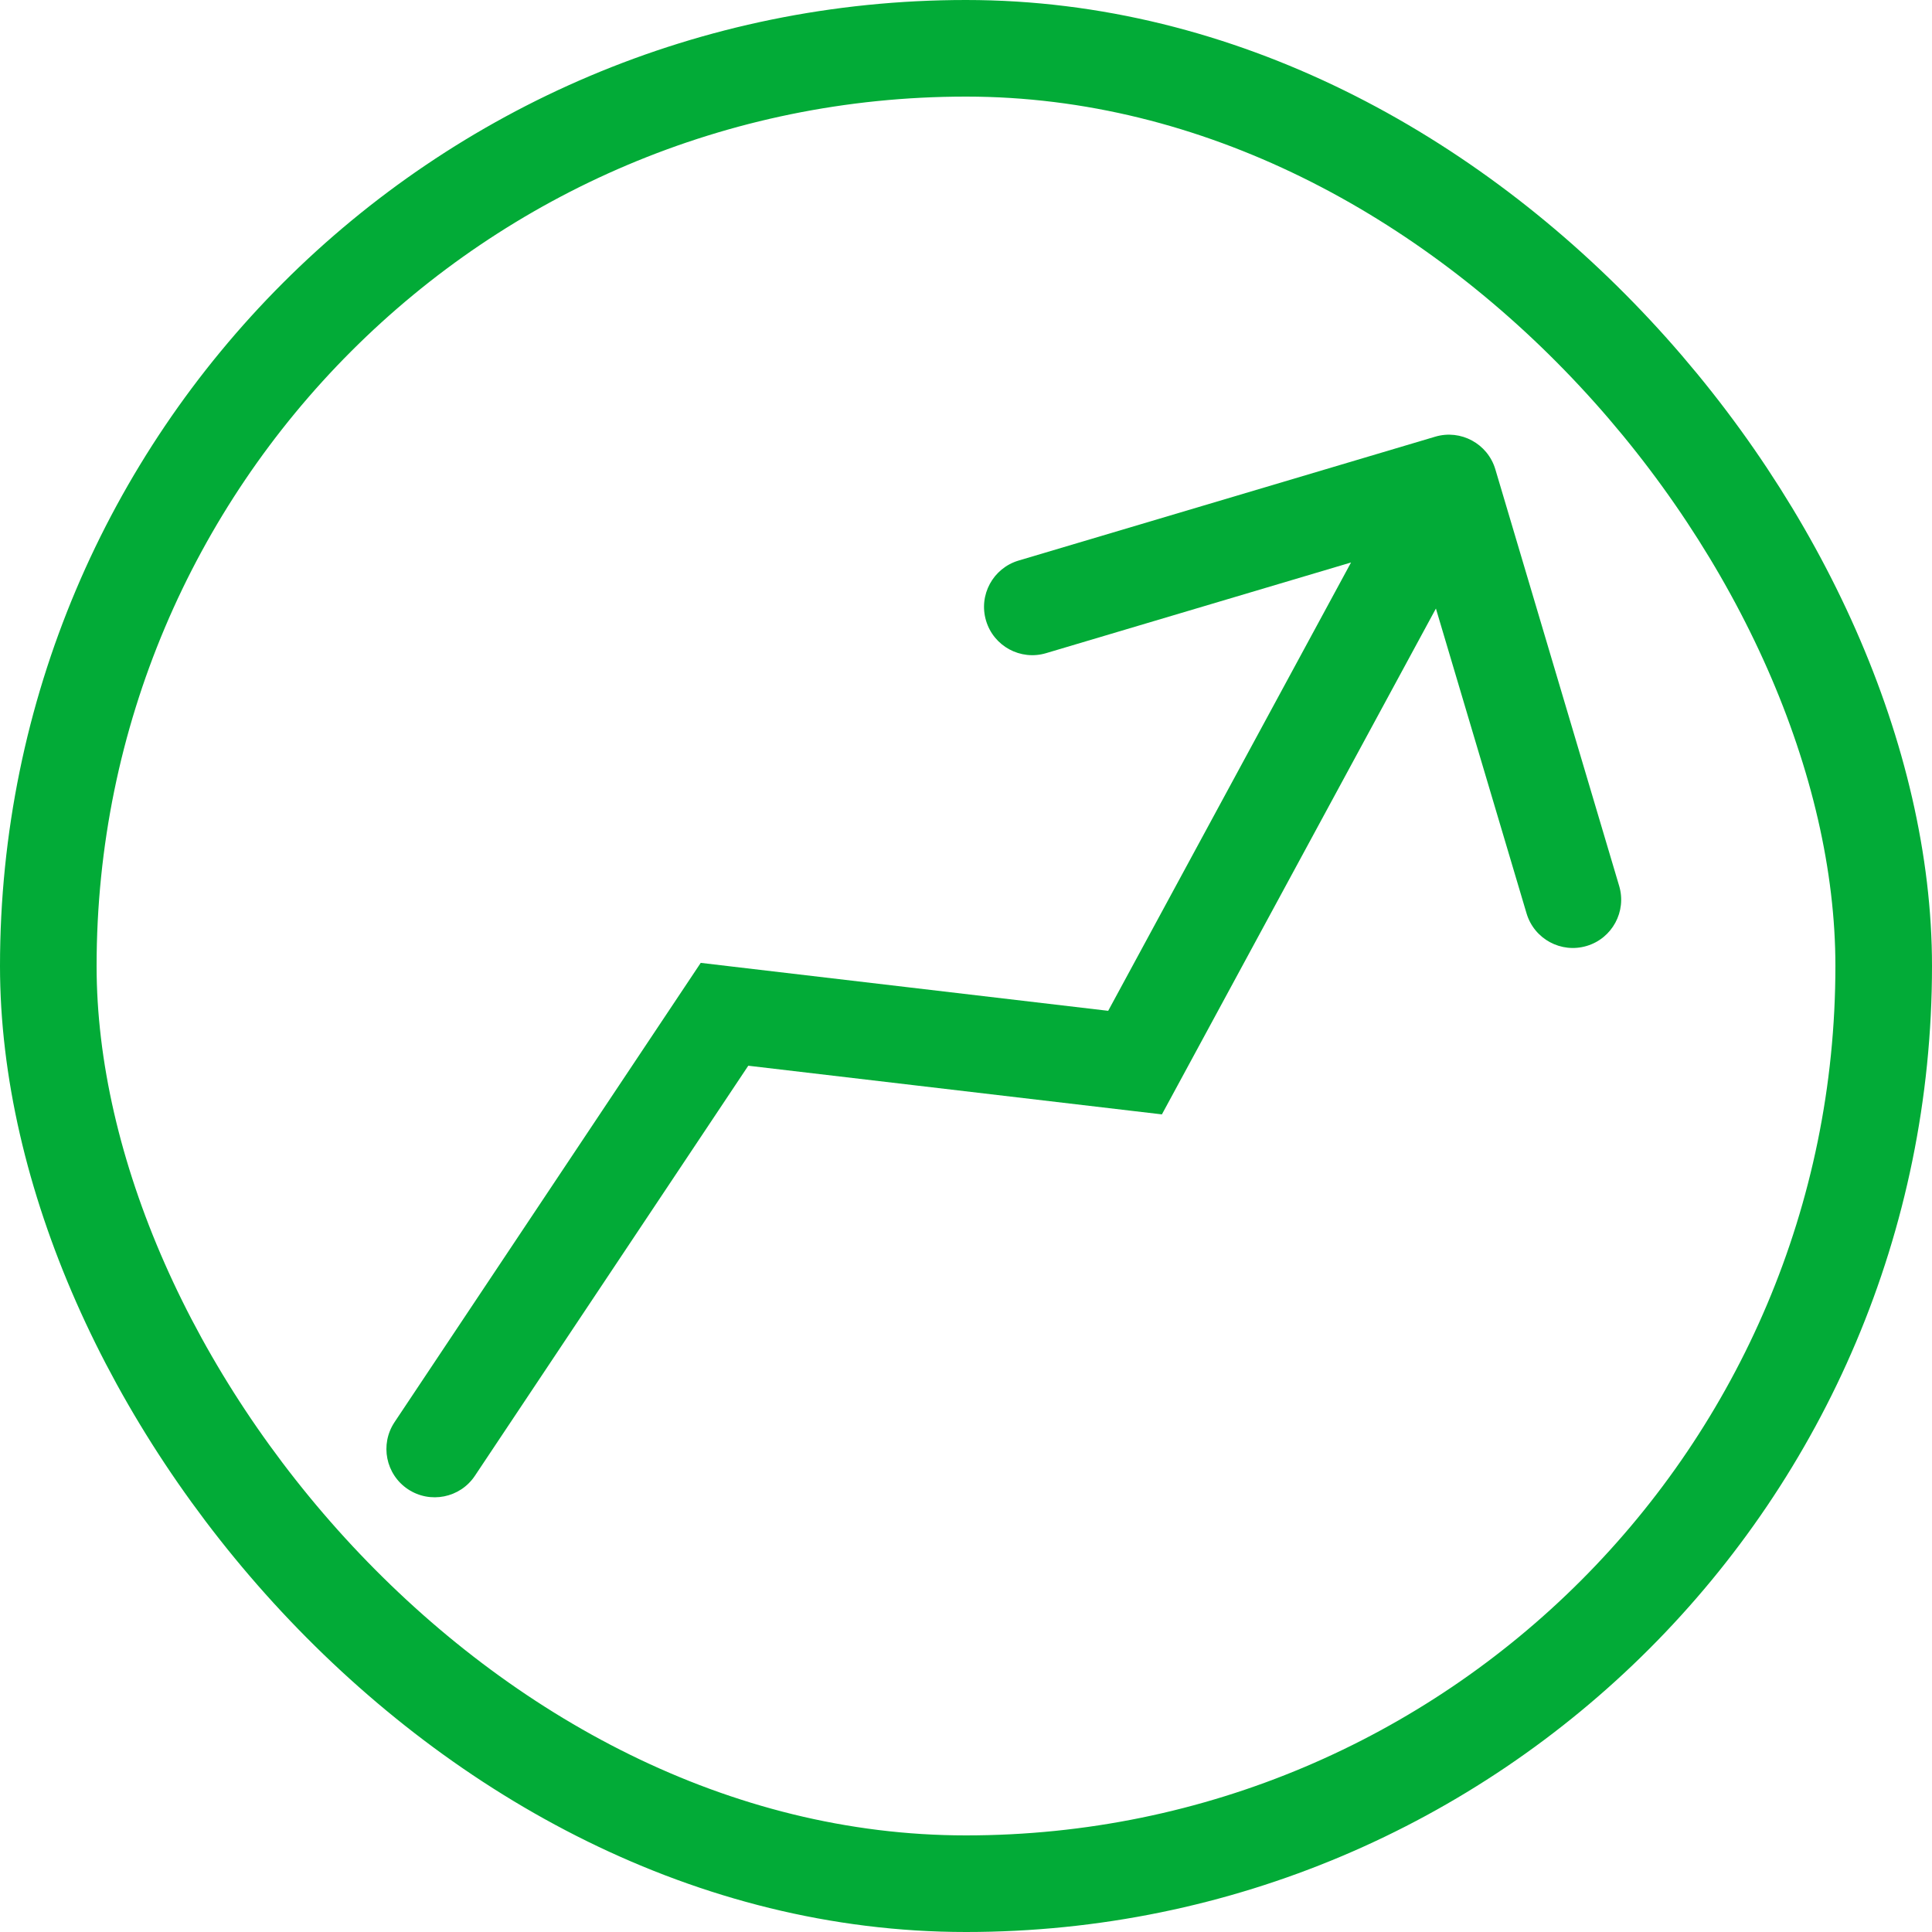 <svg xmlns="http://www.w3.org/2000/svg" fill="none" viewBox="0 0 40 40" height="40" width="40">
<path fill="#02AB37" d="M8.168 29.445C7.862 29.905 7.986 30.526 8.445 30.832C8.905 31.138 9.526 31.014 9.832 30.555L8.168 29.445ZM15 21L15.117 20.007L14.508 19.935L14.168 20.445L15 21ZM23.5 22L23.383 22.993L24.056 23.072L24.379 22.476L23.5 22ZM30.959 9.715C30.801 9.186 30.244 8.884 29.715 9.041L21.088 11.606C20.559 11.764 20.257 12.32 20.415 12.85C20.572 13.379 21.129 13.681 21.658 13.523L29.326 11.243L31.606 18.912C31.764 19.441 32.32 19.743 32.85 19.585C33.379 19.428 33.681 18.871 33.523 18.342L30.959 9.715ZM9 30L9.832 30.555L15.832 21.555L15 21L14.168 20.445L8.168 29.445L9 30ZM15 21L14.883 21.993L23.383 22.993L23.5 22L23.617 21.007L15.117 20.007L15 21ZM23.5 22L24.379 22.476L30.879 10.476L30 10L29.121 9.524L22.621 21.524L23.5 22Z"></path>
<rect stroke-width="2" stroke="#02AB37" rx="19" height="38" width="38" y="1" x="1"></rect>
</svg>
